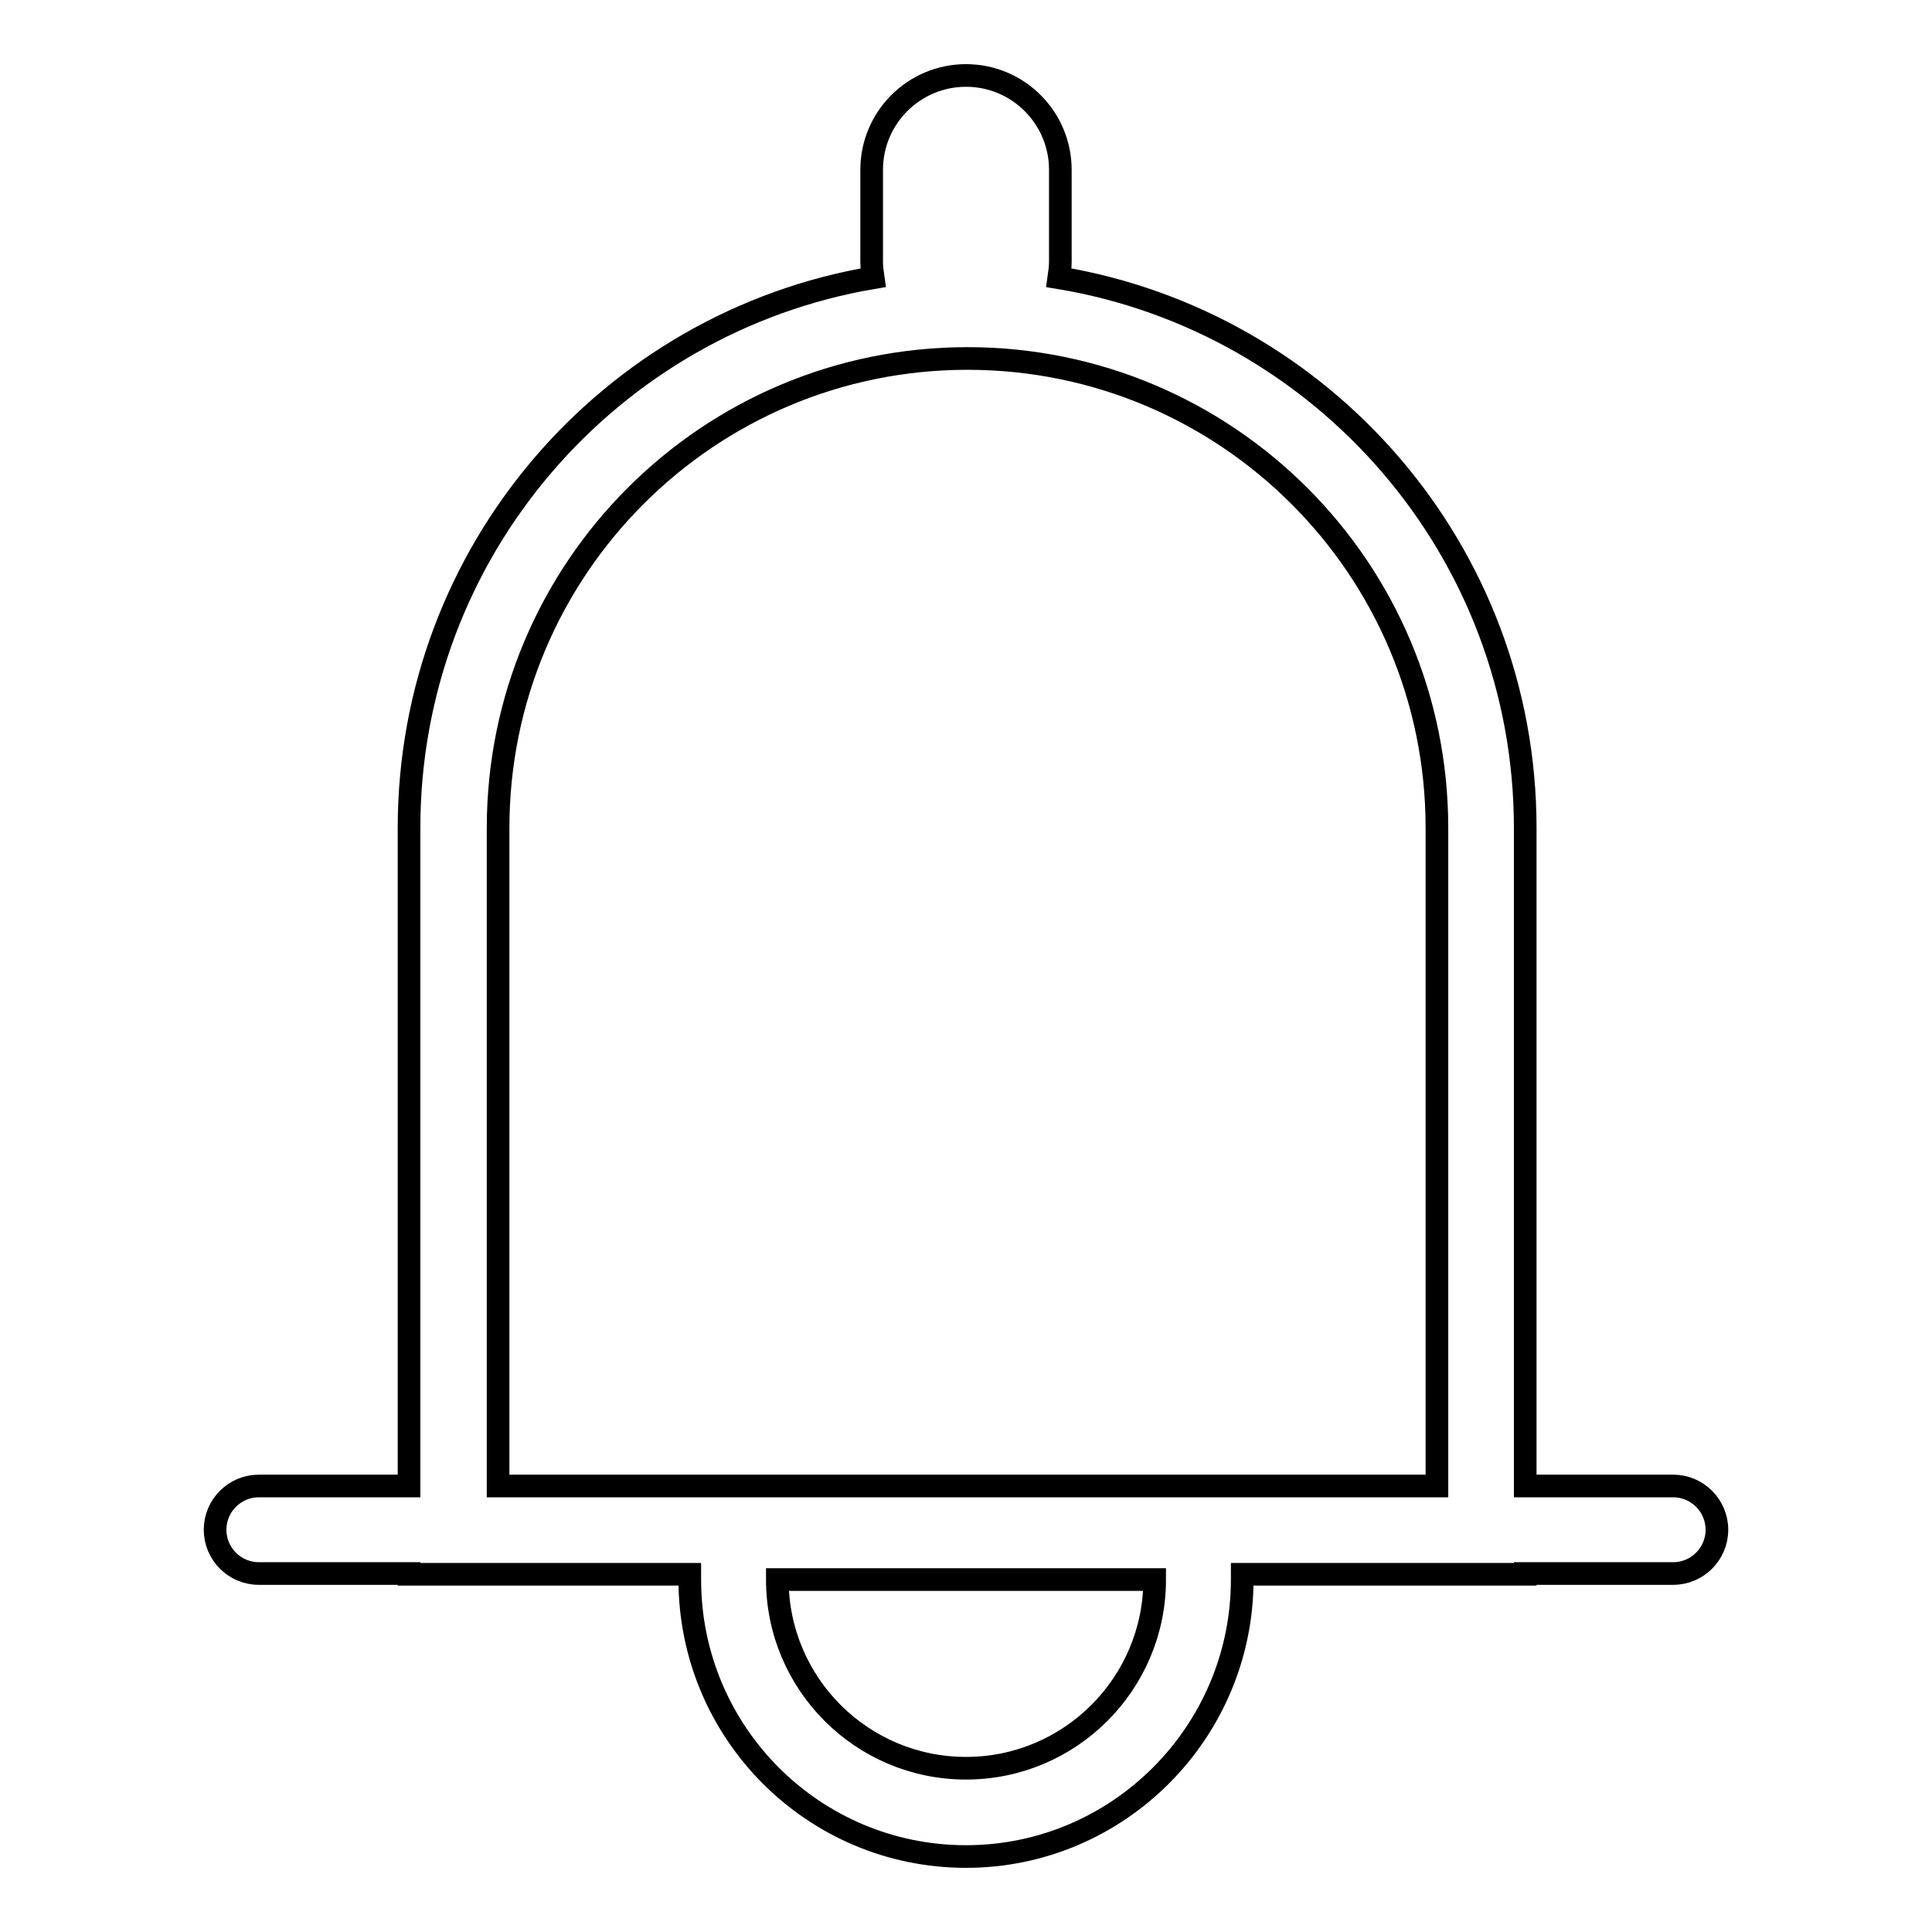 <?xml version="1.0" encoding="utf-8"?>
<!-- Svg Vector Icons : http://www.onlinewebfonts.com/icon -->
<!DOCTYPE svg PUBLIC "-//W3C//DTD SVG 1.1//EN" "http://www.w3.org/Graphics/SVG/1.1/DTD/svg11.dtd">
<svg version="1.1" xmlns="http://www.w3.org/2000/svg" xmlns:xlink="http://www.w3.org/1999/xlink" x="0px" y="0px" viewBox="0 0 256 256" enable-background="new 0 0 256 256" xml:space="preserve">
<g> <path stroke-width="3" fill-opacity="0" stroke="#000000"  d="M164.6,208.6v0.7c0,20.2-16.4,36.7-36.6,36.7c-20.2,0-36.6-16.4-36.6-36.7v-0.7H54.2v-0.1H34.3 c-3.2,0-5.8-2.6-5.8-5.8c0-3.2,2.6-5.8,5.8-5.8h19.9v-87.2c0-36.6,26.6-67,61.5-72.9c-0.1-0.7-0.2-1.4-0.2-2.1V22.5 c0-6.9,5.6-12.5,12.5-12.5c6.9,0,12.5,5.6,12.5,12.5v12.2c0,0.7-0.1,1.4-0.2,2.1c35,5.8,61.8,36.2,61.8,72.9v87.2h19.6 c3.2,0,5.8,2.6,5.8,5.8c0,3.2-2.6,5.8-5.8,5.8h-19.6v0.1H164.6z M190.4,196.9v-87.2c0-34.4-27.9-62.2-62.2-62.2 c-34.4,0-62.2,27.9-62.2,62.2v87.2H190.4z M103,209.3c0,13.8,11.2,25,25,25s25-11.2,25-25H103z"/></g>
</svg>